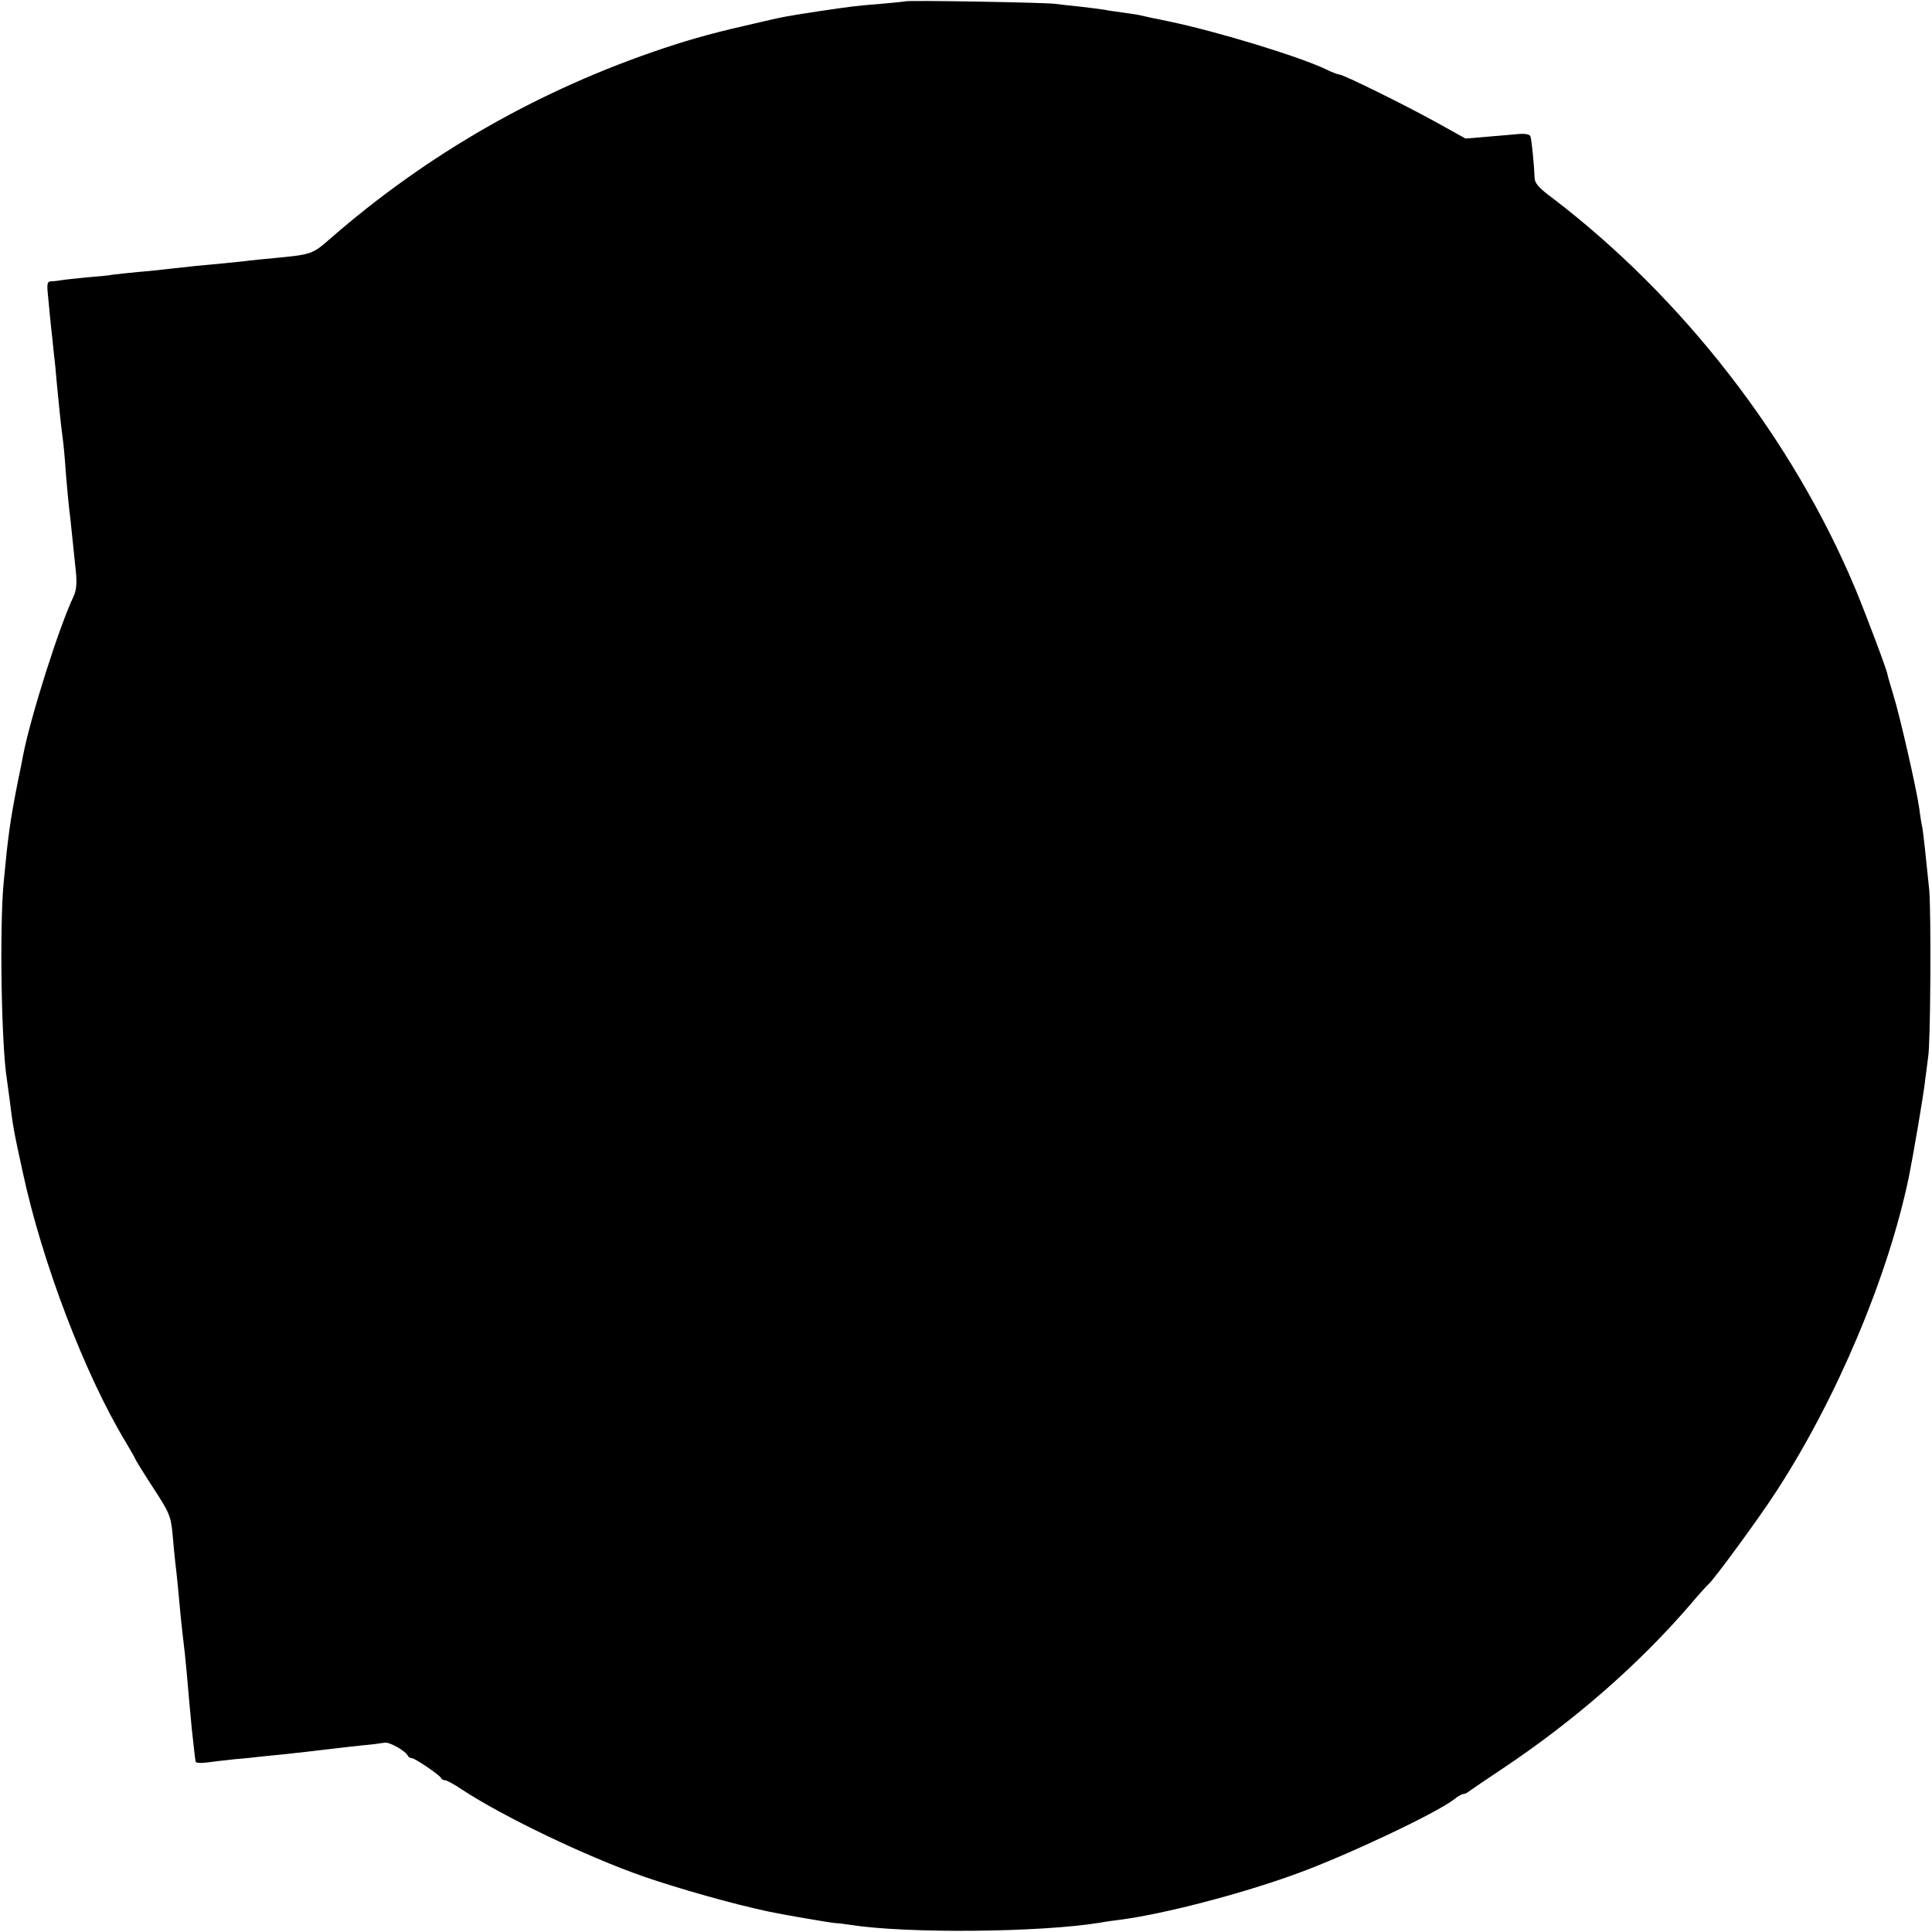 <?xml version="1.0" standalone="no"?>
<!DOCTYPE svg PUBLIC "-//W3C//DTD SVG 20010904//EN"
 "http://www.w3.org/TR/2001/REC-SVG-20010904/DTD/svg10.dtd">
<svg version="1.0" xmlns="http://www.w3.org/2000/svg"
 width="700pt" height="700pt" viewBox="0 0 700 700"
 preserveAspectRatio="xMidYMid meet">
<g transform="translate(0,700) scale(0.1,-0.1)"
fill="#000000" stroke="none">
<path d="M3278 6995 c-2 -1 -41 -5 -88 -9 -87 -7 -105 -9 -225 -27 -116 -18
-123 -19 -192 -35 -184 -42 -248 -59 -369 -99 -449 -150 -855 -382 -1209 -691
-63 -55 -66 -56 -200 -69 -33 -3 -85 -8 -115 -12 -65 -7 -82 -8 -175 -17 -38
-4 -83 -9 -100 -11 -16 -2 -61 -7 -100 -10 -38 -4 -81 -8 -95 -10 -13 -3 -57
-7 -96 -10 -39 -4 -79 -8 -90 -10 -10 -2 -27 -4 -37 -4 -17 -1 -18 -7 -12 -63
3 -35 8 -81 10 -103 3 -22 7 -65 10 -95 4 -30 8 -75 10 -100 7 -74 16 -163 20
-190 2 -14 7 -56 10 -95 6 -86 14 -169 20 -215 4 -38 11 -103 20 -192 4 -41 2
-67 -9 -90 -53 -113 -154 -431 -182 -573 -2 -11 -10 -54 -19 -95 -29 -147 -36
-200 -52 -370 -15 -164 -8 -589 12 -711 2 -13 6 -46 10 -74 11 -92 16 -119 47
-260 70 -328 226 -736 373 -979 19 -32 35 -60 35 -62 0 -2 29 -49 64 -103 59
-90 65 -104 71 -167 3 -38 8 -85 10 -104 6 -48 13 -123 20 -200 4 -36 8 -76
10 -90 2 -14 7 -61 11 -105 11 -126 12 -136 19 -210 8 -70 11 -103 14 -118 0
-4 18 -6 39 -3 20 3 66 8 102 12 36 3 76 7 90 9 14 1 54 6 90 9 62 7 83 9 175
20 22 3 69 8 105 12 36 3 73 8 84 10 18 3 77 -31 84 -48 2 -4 8 -8 14 -8 11 0
101 -61 106 -72 2 -5 8 -8 14 -8 6 0 34 -15 62 -34 151 -99 449 -242 658 -315
128 -44 321 -99 453 -127 46 -10 231 -42 245 -42 8 0 31 -3 50 -6 203 -32 688
-28 907 8 21 4 52 8 68 10 157 20 440 93 645 168 181 66 503 218 569 269 13
11 28 19 33 19 5 0 14 4 21 10 7 5 62 43 124 84 256 171 491 376 676 591 33
39 63 72 67 75 17 13 181 236 245 335 219 336 406 779 481 1140 16 79 54 301
59 350 4 33 9 71 11 85 9 47 11 525 4 605 -13 130 -21 202 -25 227 -3 13 -8
43 -11 68 -9 67 -70 335 -94 412 -11 37 -21 70 -21 73 0 11 -74 208 -116 310
-227 543 -625 1057 -1100 1419 -50 37 -63 53 -63 74 -1 35 -10 134 -15 148 -2
7 -18 10 -37 9 -18 -2 -70 -6 -116 -10 l-82 -7 -108 60 c-116 64 -335 172
-349 172 -5 0 -27 8 -49 19 -96 46 -391 136 -562 172 -54 11 -106 22 -117 25
-11 2 -38 6 -60 9 -22 3 -51 7 -65 10 -13 2 -52 7 -86 11 -33 3 -74 8 -90 10
-32 5 -540 14 -546 9z"/>
</g>
</svg>
